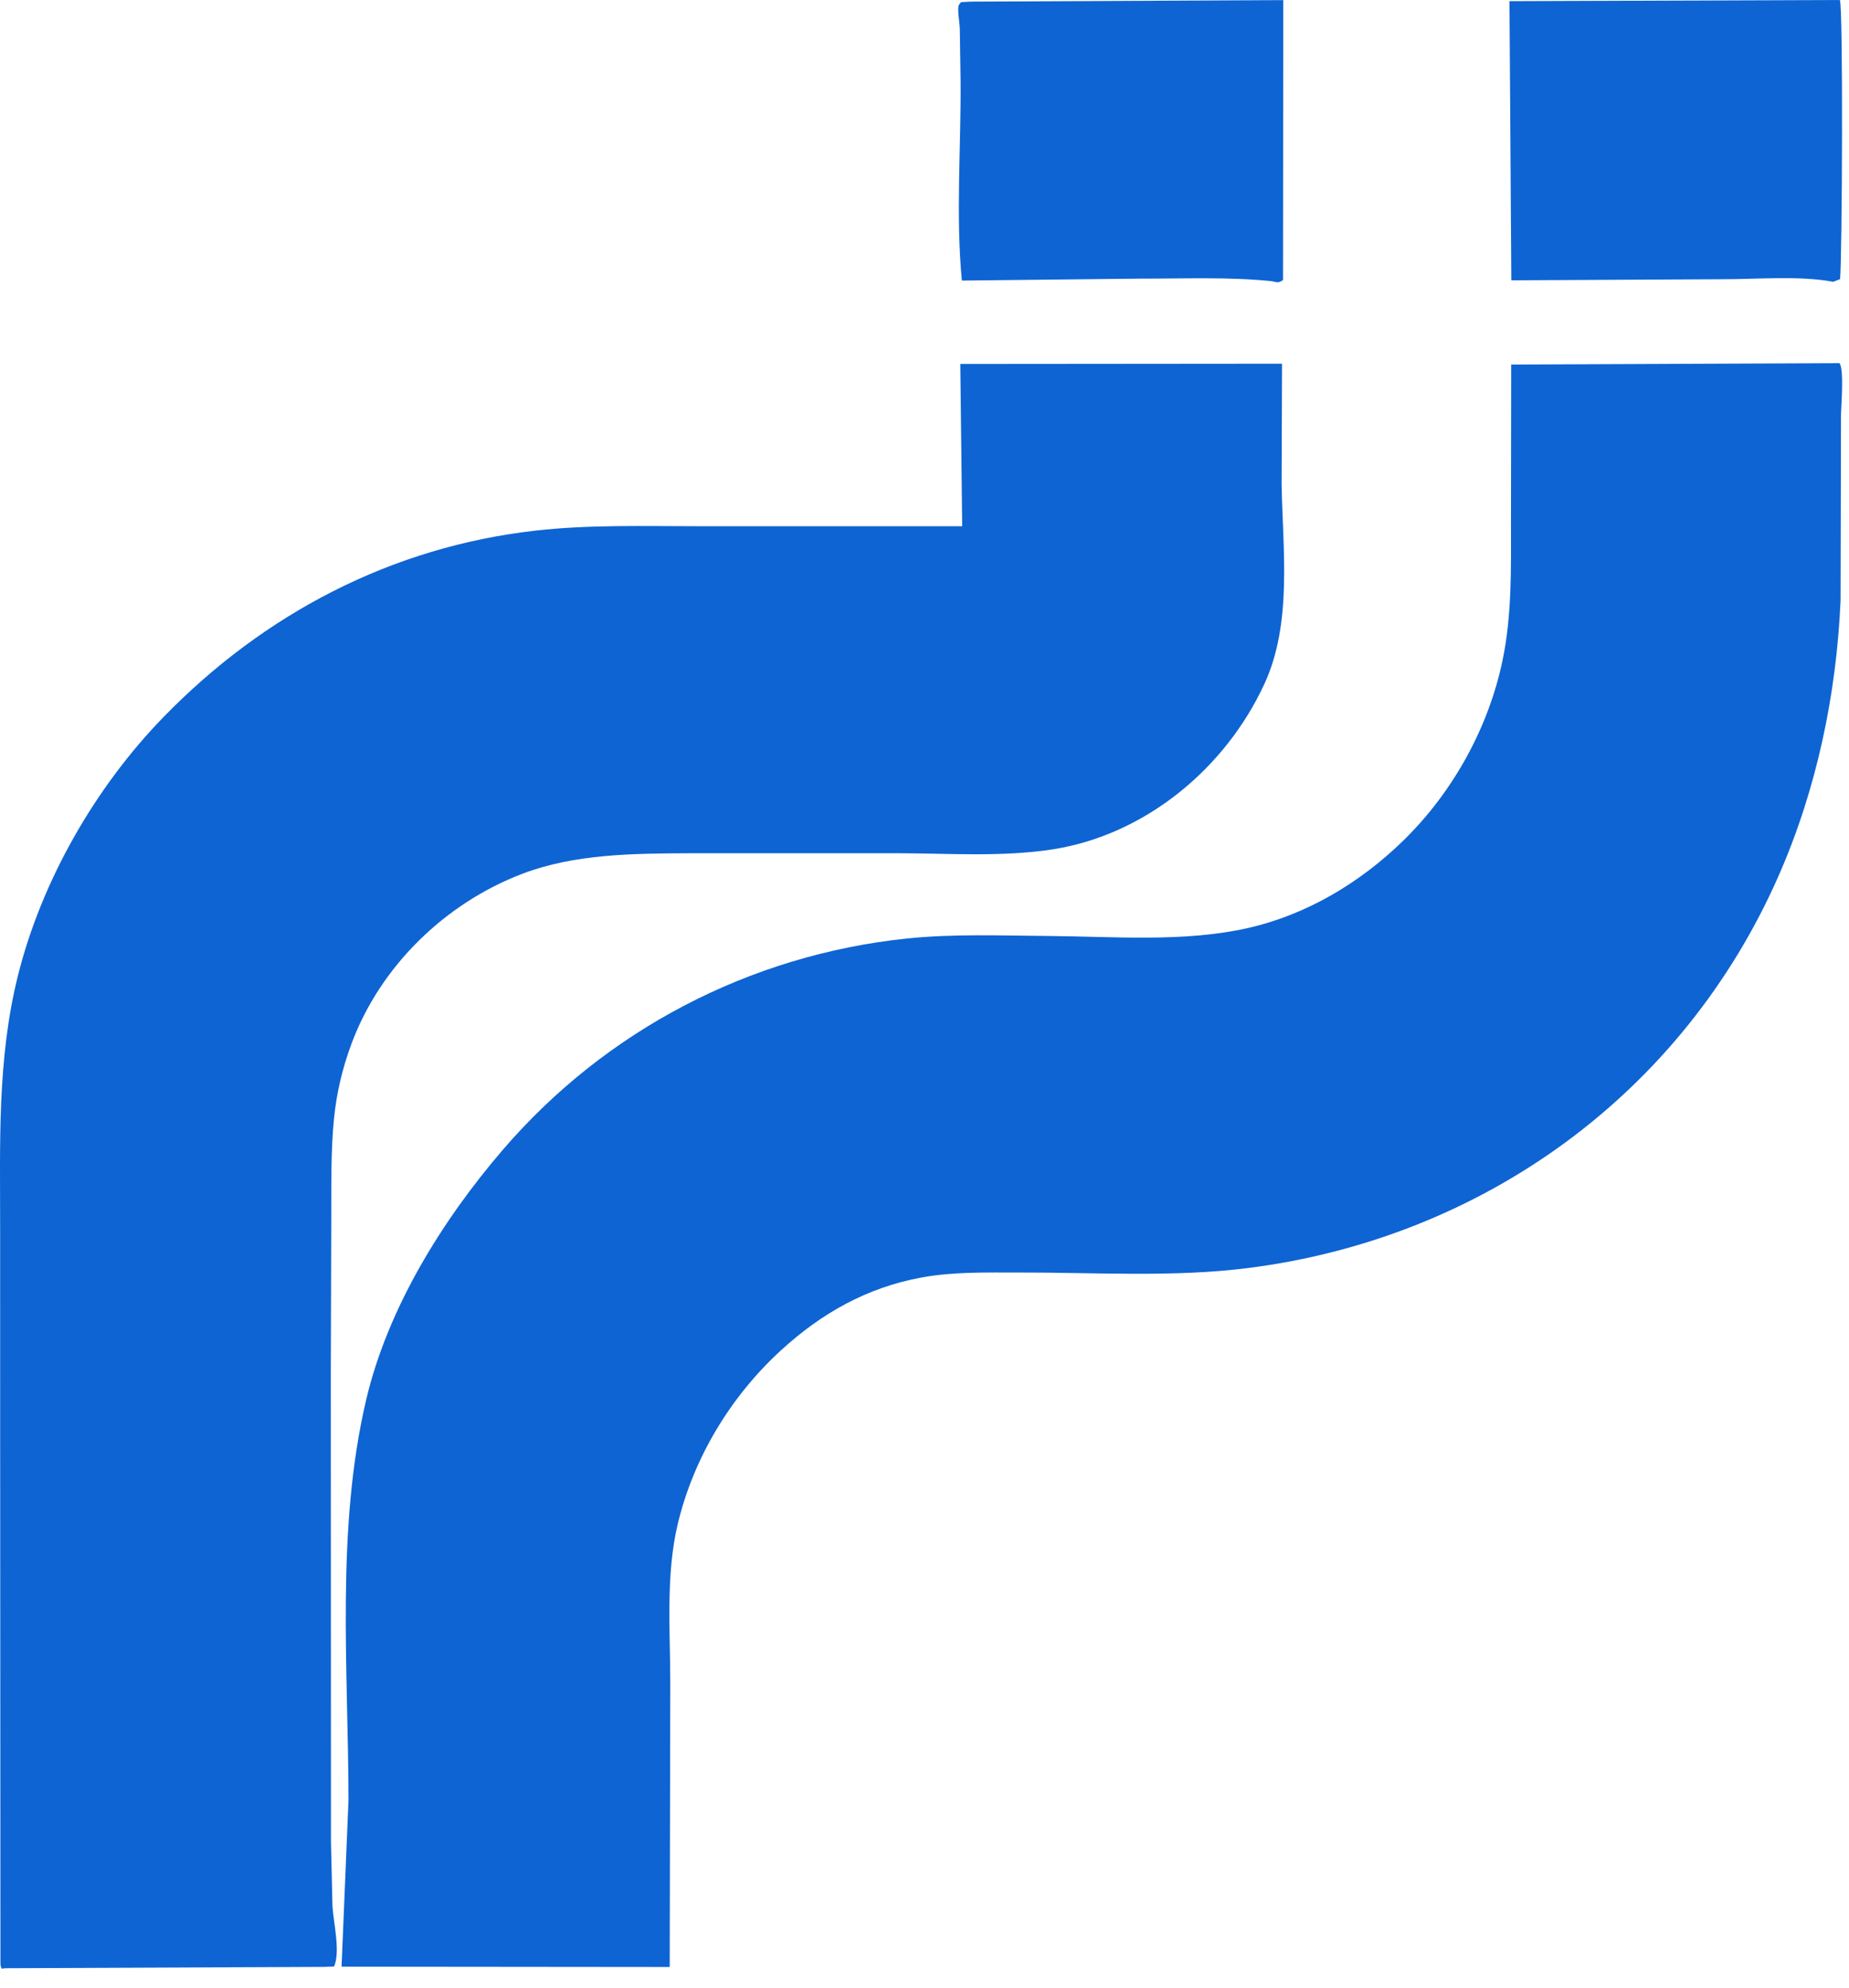 <svg width="80" height="86" viewBox="0 0 80 86" fill="none" xmlns="http://www.w3.org/2000/svg">
<path d="M42.002 0.07L55.522 0.005L55.512 12.121C55.278 12.262 55.276 12.211 55.021 12.166C53.154 11.974 51.203 12.06 49.324 12.056L41.617 12.14C41.346 9.312 41.585 6.339 41.561 3.49L41.527 1.221C41.516 0.951 41.429 0.523 41.469 0.267C41.48 0.199 41.543 0.151 41.58 0.093L42.002 0.07Z" fill="#0E64D2"/>
<path d="M65.31 0.05L79.604 0C79.751 0.249 79.705 11.285 79.613 12.079L79.316 12.192C77.818 11.915 75.993 12.088 74.463 12.082L65.39 12.129L65.31 0.05Z" fill="#0E64D2"/>
<path d="M41.549 15.749L55.469 15.737L55.451 20.937C55.496 23.759 55.927 26.947 54.707 29.59C53.016 33.255 49.535 36.142 45.502 36.757C43.357 37.083 41.049 36.924 38.883 36.917L29.803 36.918C27.412 36.93 24.873 36.941 22.608 37.803C19.274 39.071 16.462 41.792 15.21 45.154C14.816 46.213 14.563 47.278 14.451 48.401C14.307 49.846 14.34 51.317 14.333 52.769L14.313 59.319L14.32 79.702L14.385 82.481C14.428 83.183 14.737 84.459 14.453 85.086L14.027 85.102L0.253 85.16L0.064 85.177C0.015 85.005 0.022 85.072 0.019 84.893L0.007 61.963L0.006 53.15C0.007 49.473 -0.124 45.839 0.77 42.237C1.792 38.121 4.116 34.069 7.062 31.038C11.42 26.553 16.941 23.66 23.181 22.957C25.488 22.697 27.84 22.768 30.157 22.768L41.631 22.77L41.549 15.749Z" fill="#0E64D2"/>
<path d="M65.384 15.774L79.594 15.714C79.798 16.049 79.652 17.584 79.653 18.032L79.636 25.975C79.456 30.056 78.603 34.138 76.958 37.885C72.828 47.293 64.181 53.563 54.025 54.862C50.776 55.278 47.35 55.051 44.078 55.059C42.681 55.062 41.259 55.02 39.878 55.273C37.513 55.706 35.536 56.822 33.776 58.438C31.612 60.425 30.006 63.077 29.324 65.941C28.802 68.135 28.997 70.521 29 72.763L28.976 85.107L14.778 85.093L15.079 77.883C15.068 72.187 14.53 66.164 15.839 60.582C16.77 56.611 19.129 52.805 21.758 49.746C26.204 44.571 32.45 41.319 39.228 40.608C41.231 40.398 43.307 40.482 45.322 40.497C48.153 40.517 51.219 40.782 53.992 40.154C56.535 39.577 58.83 38.202 60.691 36.395C62.849 34.298 64.41 31.489 65.017 28.539C65.417 26.594 65.376 24.616 65.375 22.64L65.384 15.774Z" fill="#0E64D2"/>
</svg>

